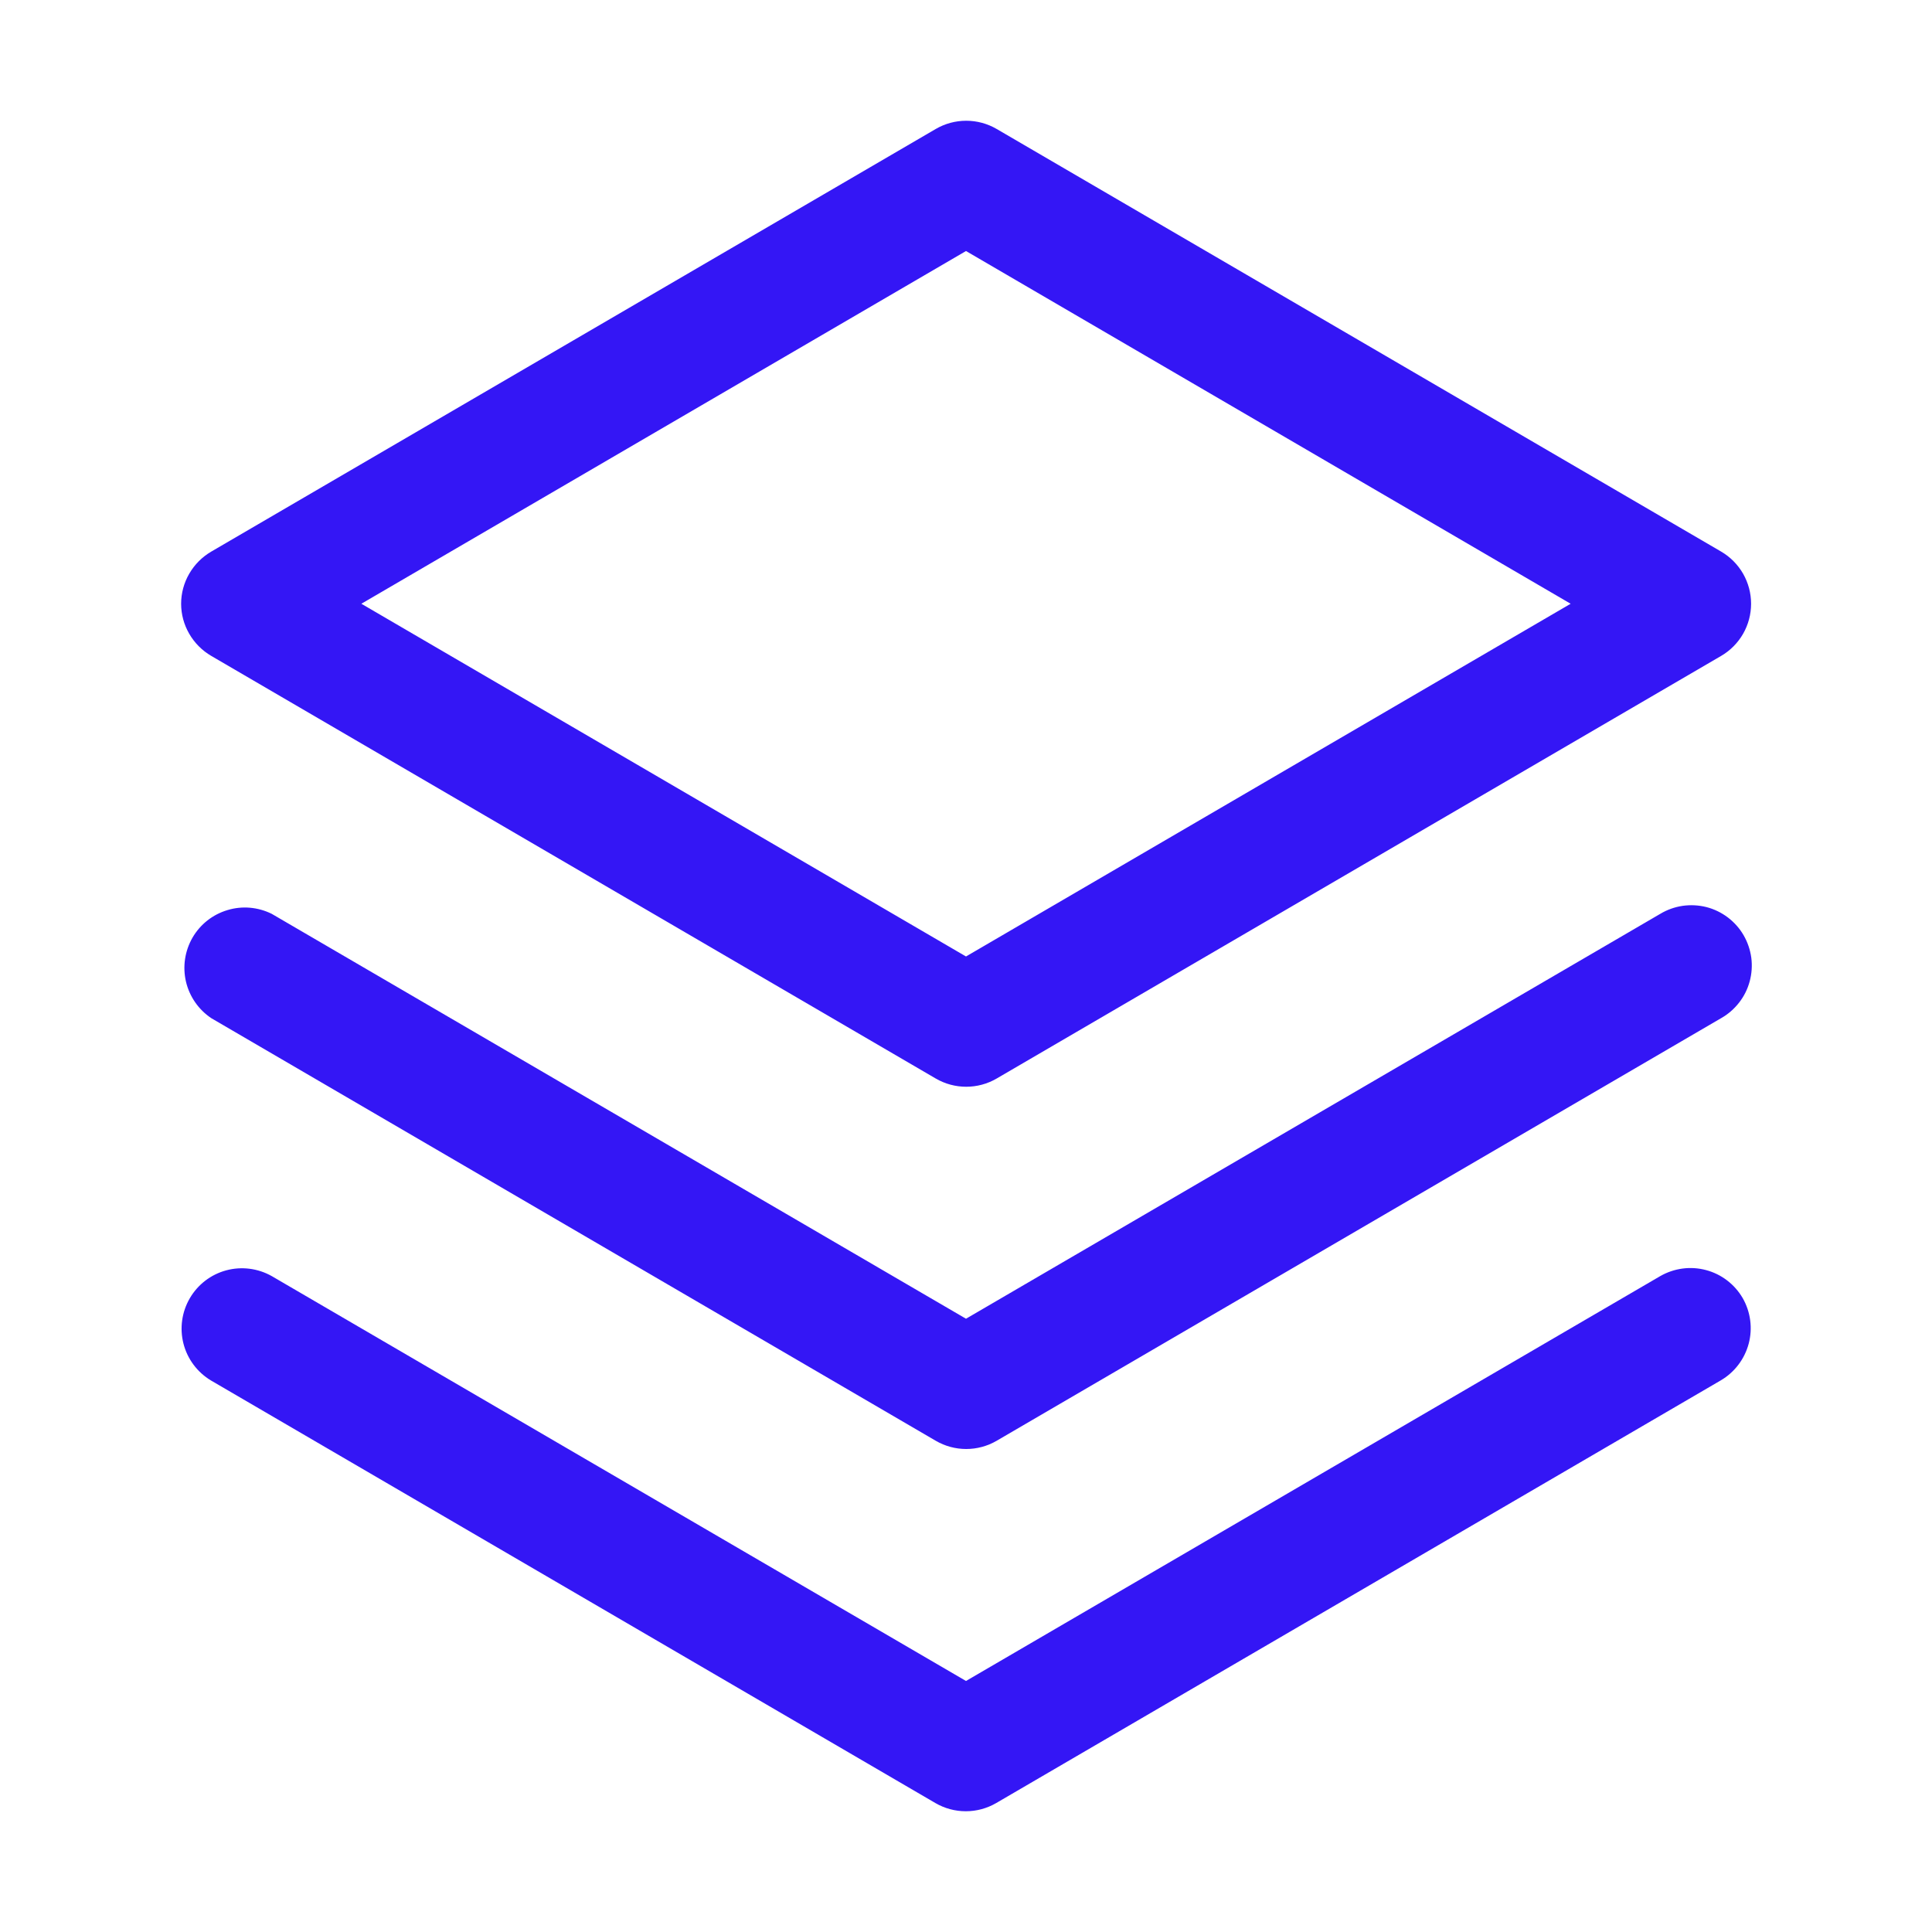 <svg width="28" height="28" viewBox="0 0 28 28" fill="none" xmlns="http://www.w3.org/2000/svg">
<path d="M25.256 18.812C25.371 19.013 25.403 19.251 25.343 19.475C25.283 19.698 25.138 19.889 24.938 20.006L14.438 26.131C14.304 26.209 14.152 26.25 13.997 26.25C13.842 26.25 13.69 26.209 13.556 26.131L3.056 20.006C2.859 19.887 2.716 19.696 2.659 19.473C2.602 19.25 2.635 19.014 2.751 18.815C2.867 18.616 3.056 18.471 3.278 18.411C3.5 18.351 3.737 18.381 3.938 18.494L14 24.362L24.062 18.494C24.263 18.379 24.501 18.347 24.725 18.407C24.948 18.466 25.139 18.612 25.256 18.812ZM24.062 13.244L14 19.112L3.938 13.244C3.738 13.145 3.509 13.125 3.296 13.19C3.082 13.254 2.902 13.396 2.79 13.589C2.679 13.782 2.645 14.009 2.695 14.226C2.746 14.443 2.877 14.632 3.062 14.756L13.562 20.881C13.696 20.959 13.848 21 14.003 21C14.158 21 14.31 20.959 14.444 20.881L24.944 14.756C25.045 14.699 25.133 14.622 25.204 14.531C25.276 14.439 25.328 14.334 25.358 14.222C25.388 14.111 25.396 13.994 25.381 13.879C25.365 13.764 25.327 13.653 25.269 13.553C25.211 13.453 25.133 13.366 25.041 13.296C24.948 13.226 24.843 13.175 24.73 13.146C24.618 13.118 24.501 13.112 24.387 13.128C24.272 13.145 24.162 13.184 24.062 13.244ZM2.625 8.75C2.625 8.597 2.666 8.446 2.743 8.314C2.82 8.181 2.93 8.071 3.062 7.994L13.562 1.869C13.696 1.791 13.848 1.75 14.003 1.75C14.158 1.75 14.31 1.791 14.444 1.869L24.944 7.994C25.076 8.071 25.186 8.182 25.262 8.314C25.338 8.447 25.378 8.597 25.378 8.75C25.378 8.903 25.338 9.053 25.262 9.186C25.186 9.318 25.076 9.429 24.944 9.506L14.444 15.631C14.31 15.709 14.158 15.75 14.003 15.75C13.848 15.75 13.696 15.709 13.562 15.631L3.062 9.506C2.93 9.429 2.82 9.319 2.743 9.186C2.666 9.054 2.625 8.903 2.625 8.75ZM5.237 8.75L14 13.862L22.763 8.75L14 3.638L5.237 8.75Z" fill="#3416F5"/>
</svg>
